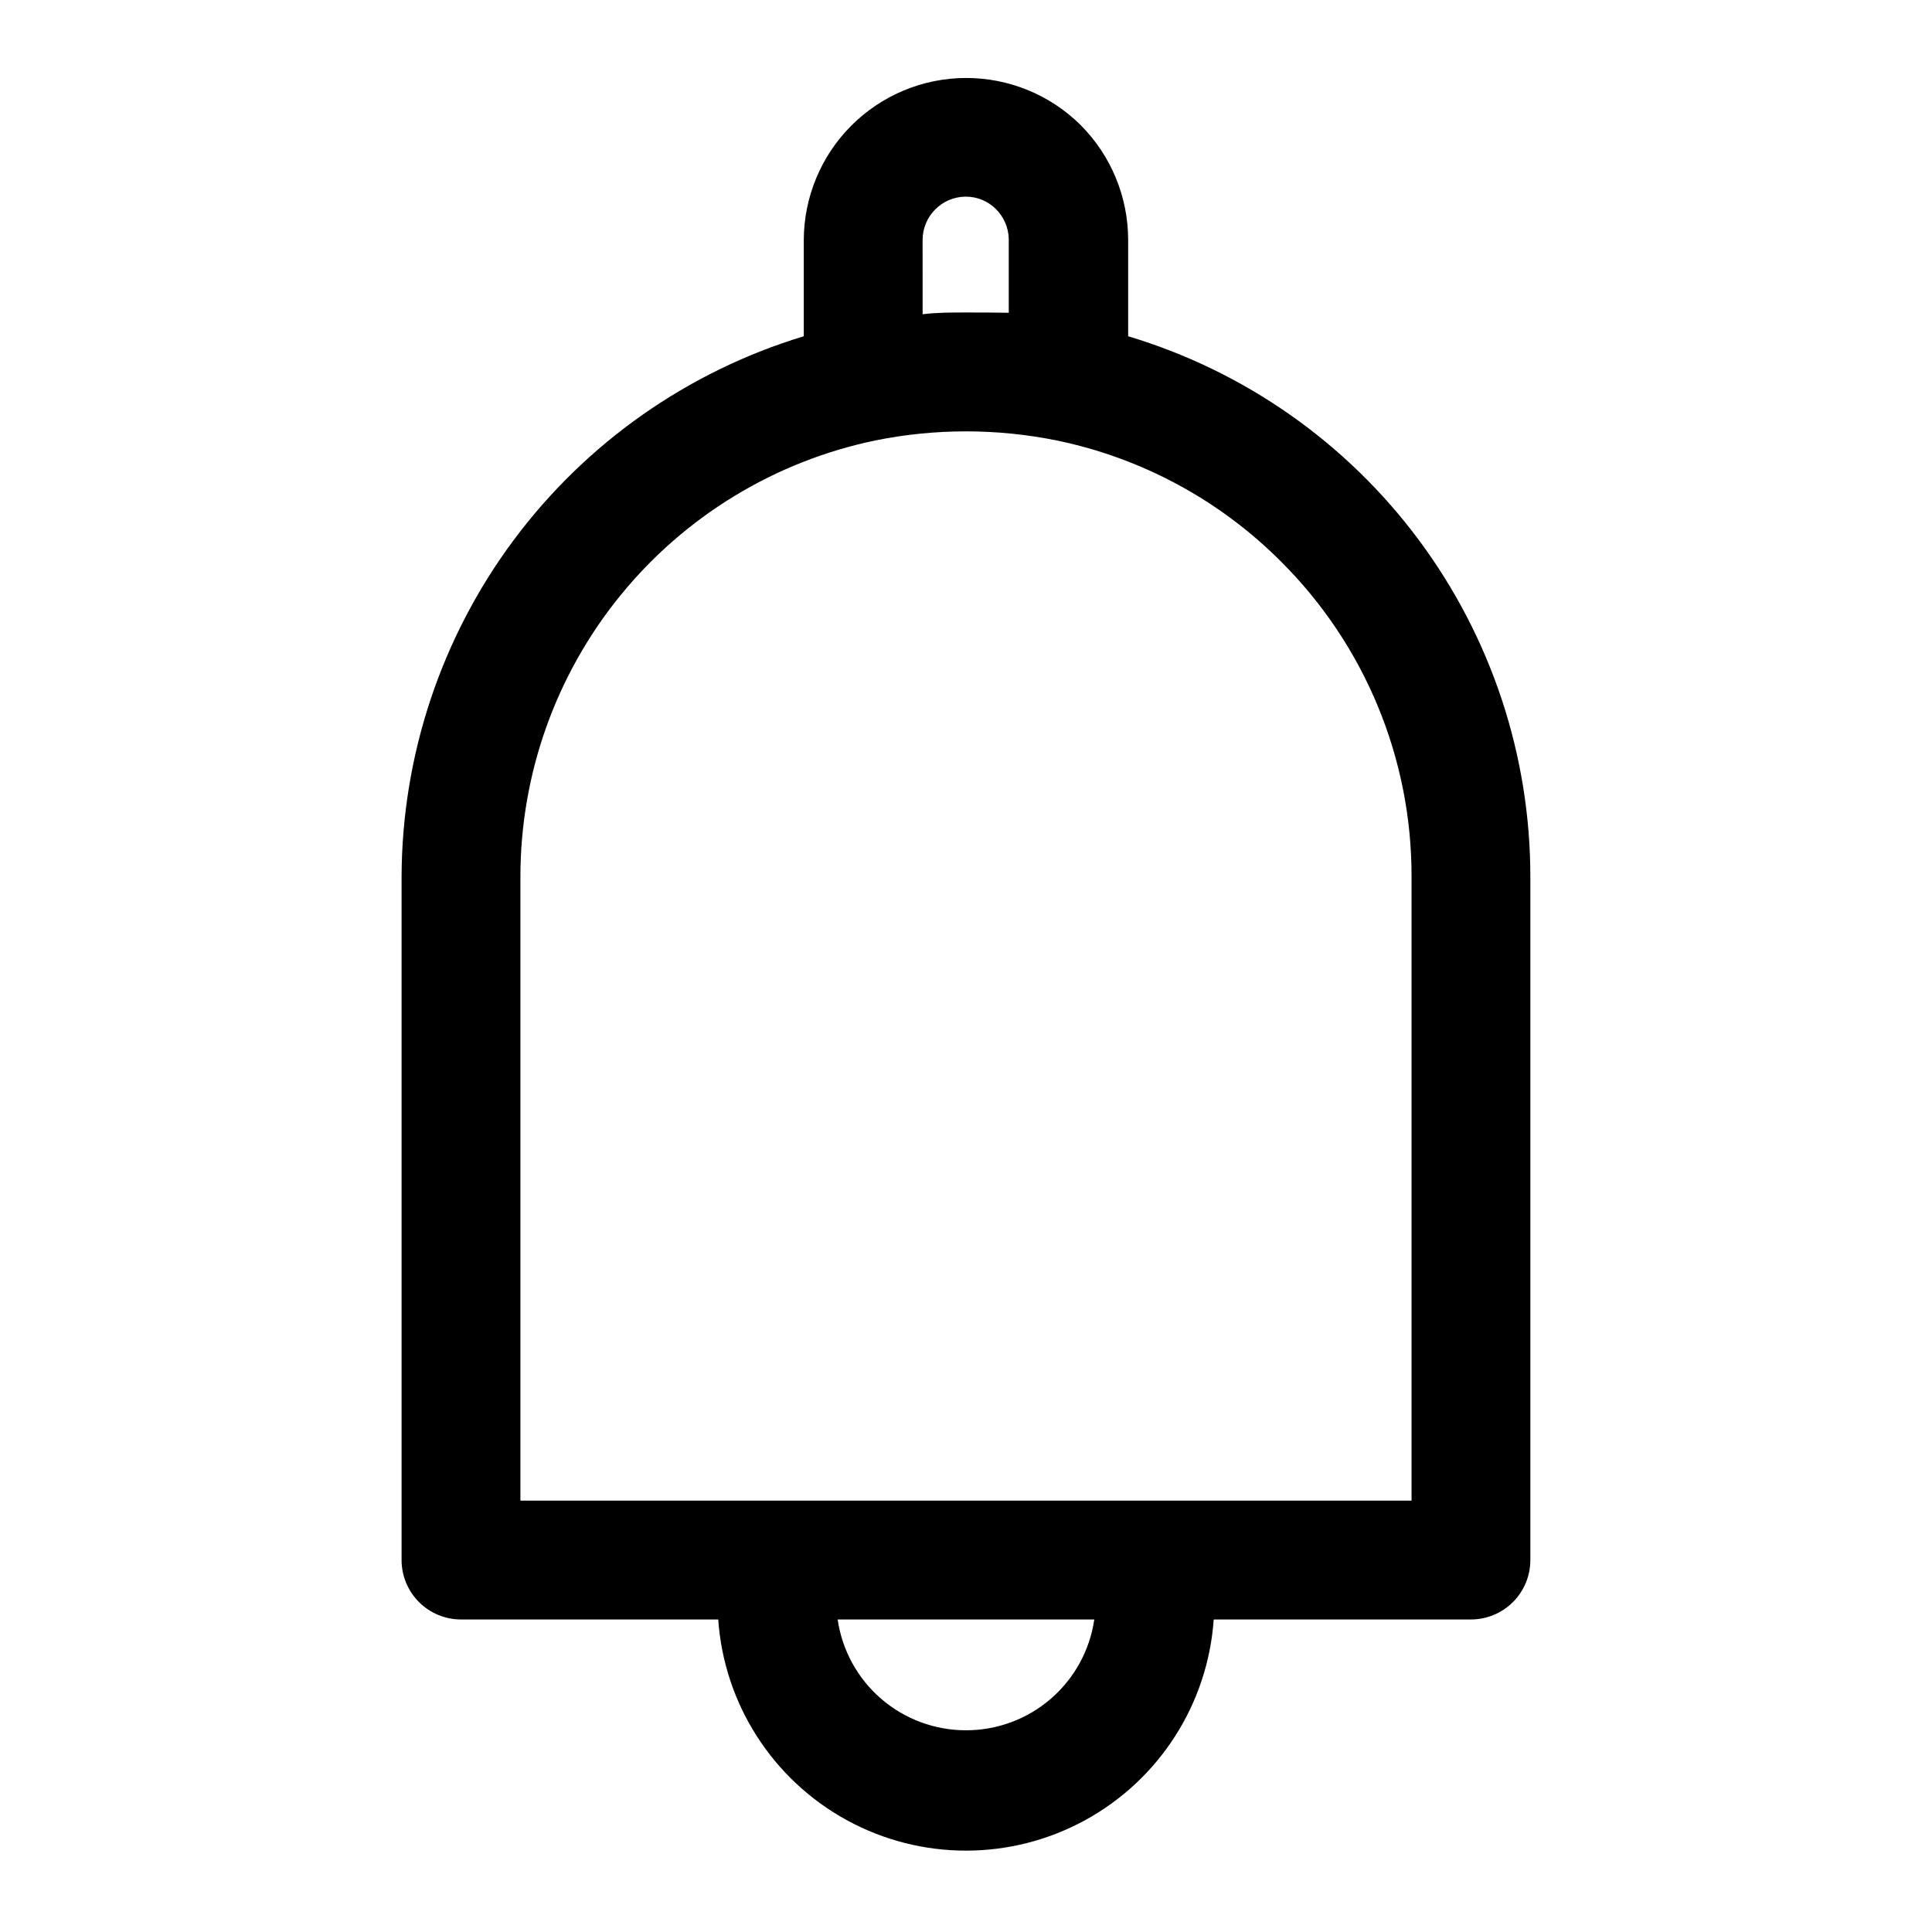 <?xml version="1.0" encoding="UTF-8"?>
<!-- Uploaded to: SVG Repo, www.svgrepo.com, Generator: SVG Repo Mixer Tools -->
<svg fill="#000000" width="800px" height="800px" version="1.1" viewBox="144 144 512 512" xmlns="http://www.w3.org/2000/svg">
 <path d="m430.3 177.06c-8.098-7.981-19.023-12.438-30.395-12.395-11.367 0.043-22.262 4.582-30.297 12.629-8.035 8.043-12.562 18.938-12.598 30.309v25.508c-30.762 9.32-57.723 28.27-76.91 54.062s-29.59 57.062-29.676 89.207v181.05c0 4.176 1.66 8.18 4.613 11.133 2.949 2.953 6.957 4.613 11.133 4.613h68.172c1.547 22.375 14.391 42.422 34.07 53.188 19.676 10.766 43.484 10.766 63.164 0 19.676-10.766 32.52-30.812 34.07-53.188h68.172c4.176 0 8.18-1.66 11.133-4.613 2.953-2.953 4.609-6.957 4.609-11.133v-181.05c0.004-32.168-10.367-63.48-29.566-89.289s-46.211-44.738-77.02-53.98v-25.508c0-11.461-4.562-22.449-12.676-30.543zm-41.801 30.543c0-6.348 5.148-11.492 11.496-11.492 2.941 0.012 5.766 1.172 7.871 3.227 2.121 2.082 3.363 4.902 3.465 7.871v19.68c-3.465-0.078-7.481-0.078-11.336-0.078s-7.871 0-11.492 0.473zm11.496 394.94c-8.254 0.008-16.23-2.953-22.477-8.344-6.246-5.394-10.34-12.855-11.531-21.02h68.016-0.004c-1.191 8.164-5.285 15.625-11.531 21.02-6.242 5.391-14.223 8.352-22.473 8.344zm83.52-309.69c22.195 22.121 34.633 52.188 34.559 83.523v165.31h-236.16v-165.31c-0.008-27.141 9.332-53.457 26.449-74.52 17.121-21.062 40.973-35.586 67.543-41.121 15.898-3.227 32.281-3.227 48.176 0 22.531 4.656 43.195 15.824 59.434 32.117z"/>
</svg>